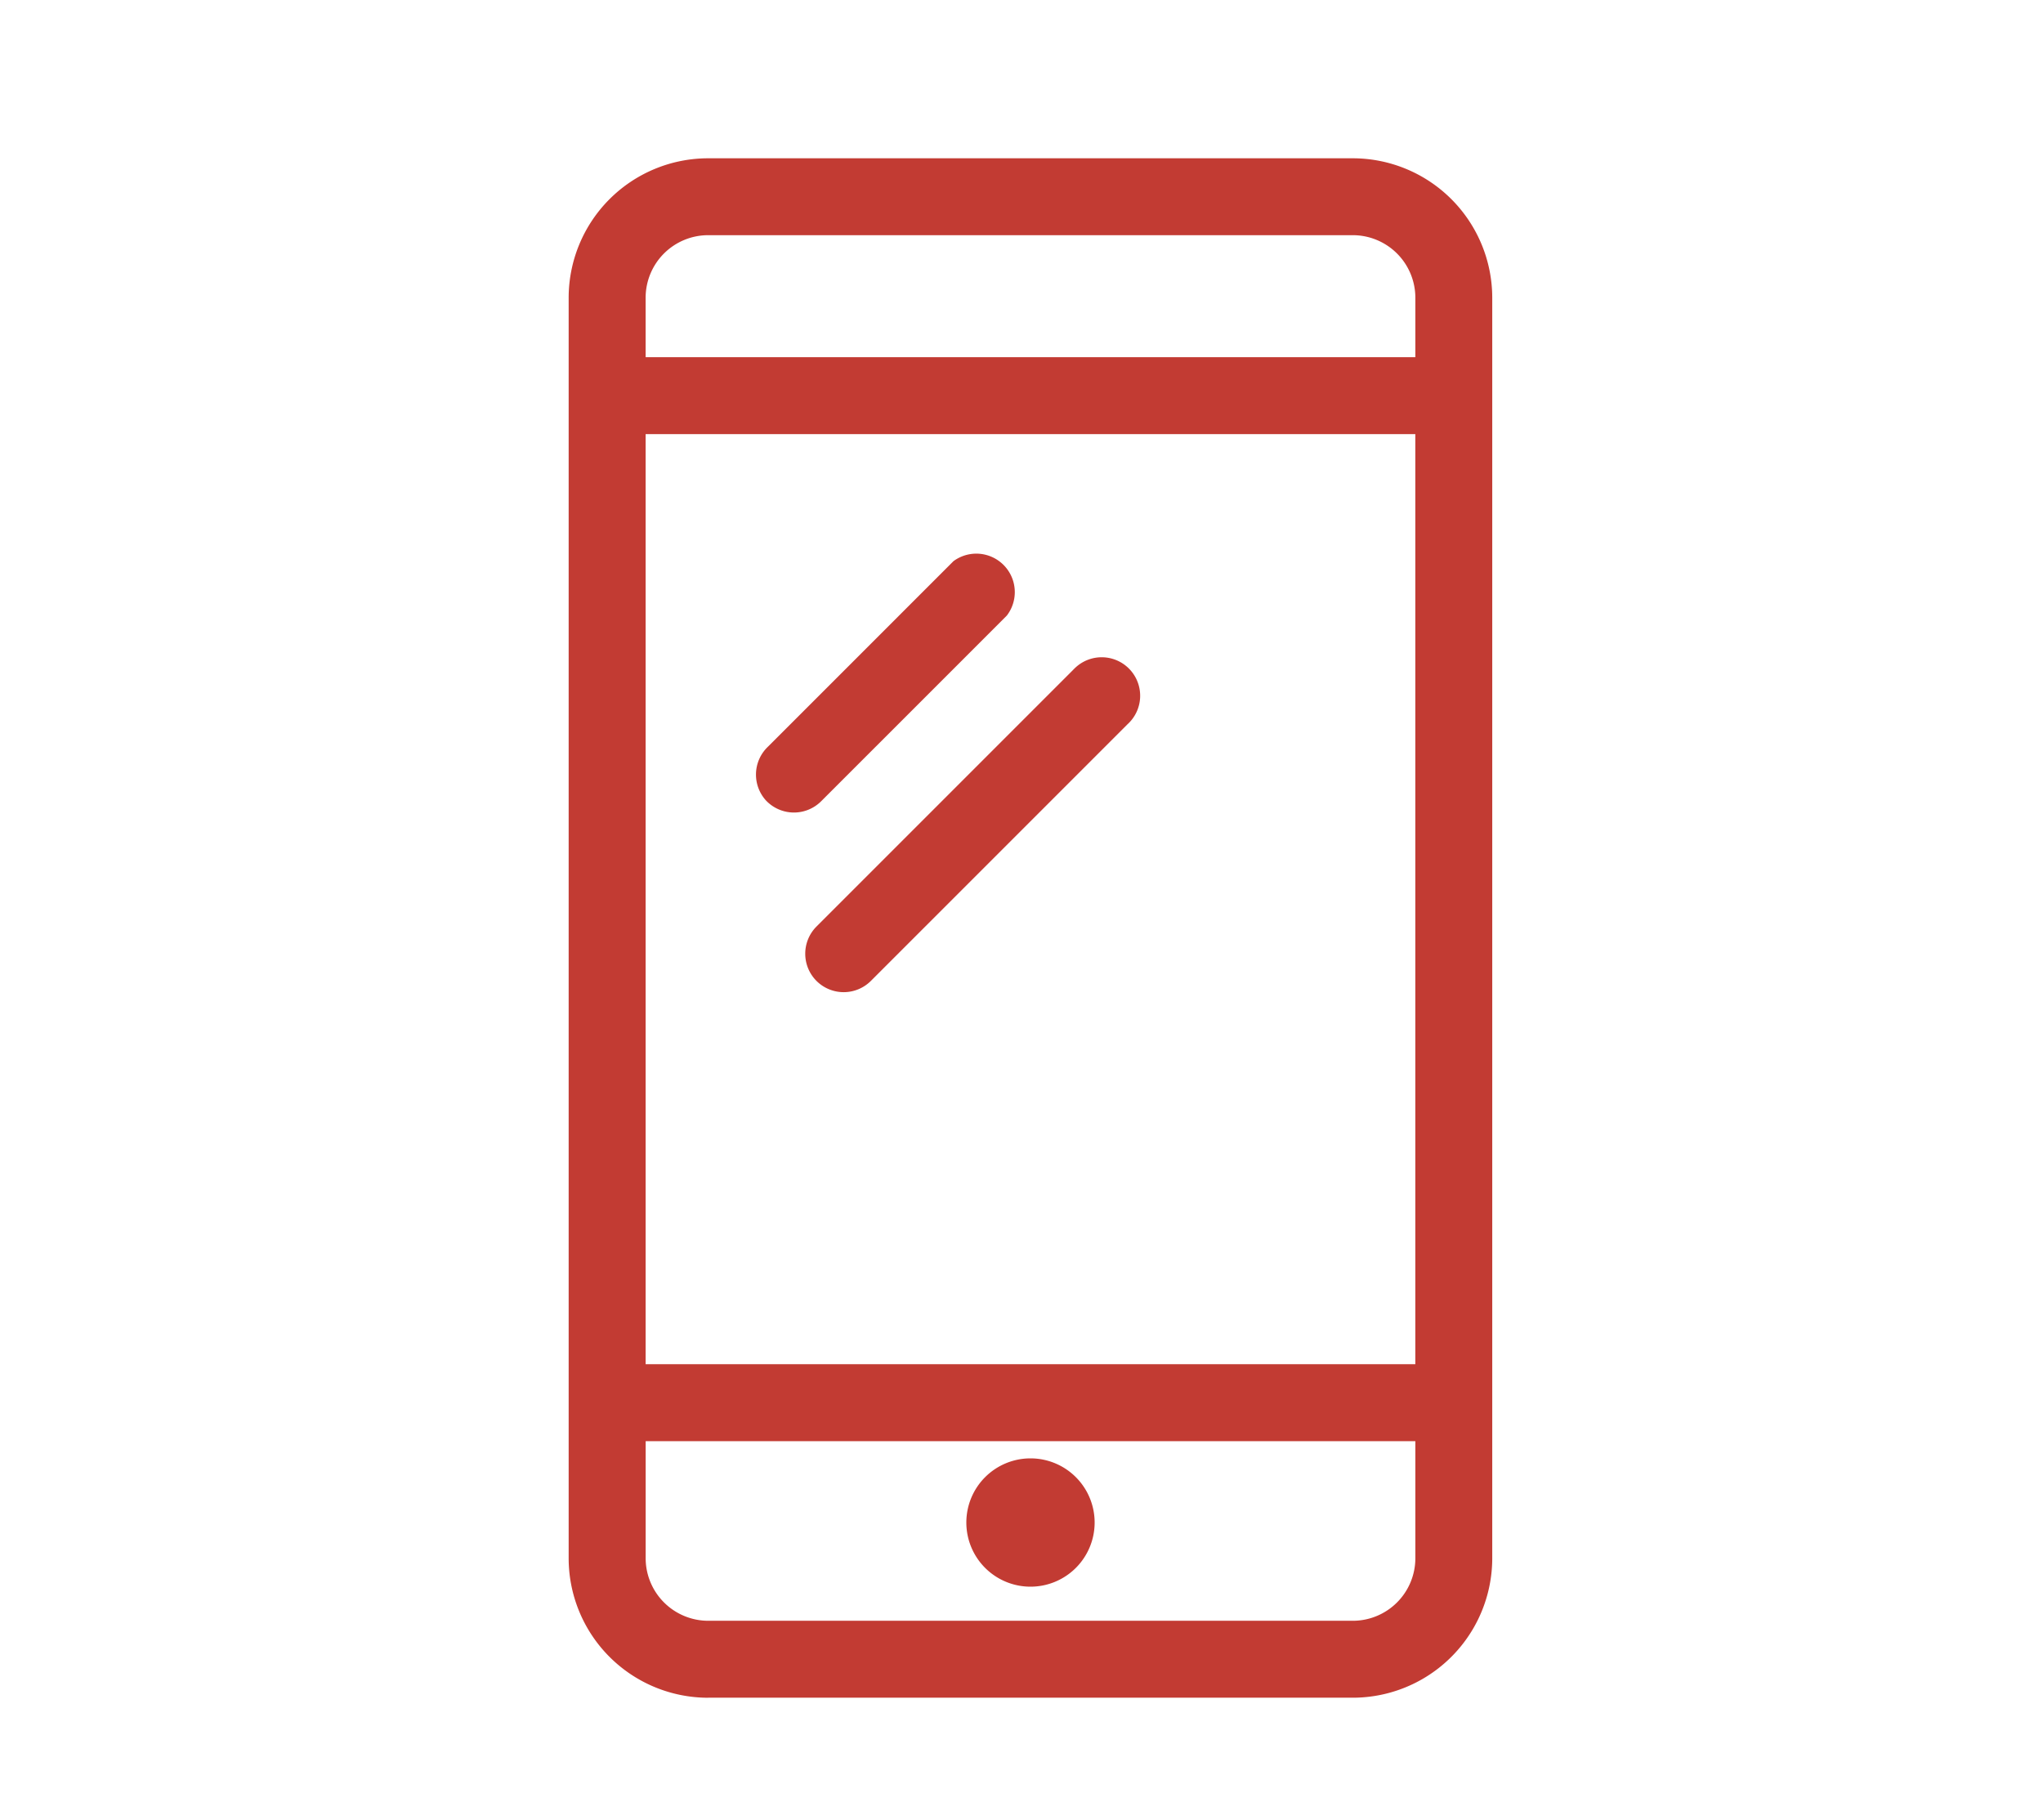 <svg xmlns="http://www.w3.org/2000/svg" width="55" height="49" viewBox="0 0 55 49">
  <g id="Grupo_322" data-name="Grupo 322" transform="translate(0 0.316)">
    <rect id="Retângulo_220" data-name="Retângulo 220" width="55" height="49" transform="translate(0 -0.316)" fill="#fff"/>
    <g id="Grupo_230" data-name="Grupo 230" transform="translate(15.309 3.945)">
      <g id="Grupo_231" data-name="Grupo 231" transform="translate(0 0)">
        <g id="Grupo_228" data-name="Grupo 228" transform="translate(0 0)">
          <path id="Caminho_44" data-name="Caminho 44" d="M443.621,49.7h17.35a3.757,3.757,0,0,0,3.757-3.757V12.016a3.757,3.757,0,0,0-3.757-3.757h-17.35a3.757,3.757,0,0,0-3.757,3.757V45.944a3.757,3.757,0,0,0,3.757,3.757m19.036-8.979H441.936V15.684h20.721Zm-1.685,6.907h-17.35a1.686,1.686,0,0,1-1.685-1.685v-3.15h20.721v3.15a1.685,1.685,0,0,1-1.685,1.685m-17.35-37.3h17.35a1.685,1.685,0,0,1,1.685,1.685v1.6H441.936v-1.6a1.685,1.685,0,0,1,1.685-1.685" transform="translate(-439.864 -8.259)" fill="#c23b33"/>
          <path id="Caminho_45" data-name="Caminho 45" d="M471.926,83.991a1.036,1.036,0,0,0,1.464,0l6.907-6.907a1.036,1.036,0,1,0-1.412-1.516q-.027.025-.052.052l-6.907,6.907a1.036,1.036,0,0,0,0,1.464" transform="translate(-465.254 -61.846)" fill="#c23b33"/>
          <path id="Caminho_46" data-name="Caminho 46" d="M465.3,67.993a1.036,1.036,0,0,0,1.464,0l5-5a1.036,1.036,0,0,0-1.437-1.464l-5,5a1.036,1.036,0,0,0-.028,1.464" transform="translate(-459.967 -50.684)" fill="#c23b33"/>
        </g>
        <path id="Caminho_47" data-name="Caminho 47" d="M494.975,182.771a1.727,1.727,0,1,1-1.727,1.727,1.727,1.727,0,0,1,1.727-1.727" transform="translate(-482.542 -147.773)" fill="#c23b33"/>
      </g>
    </g>
  </g>
</svg>
